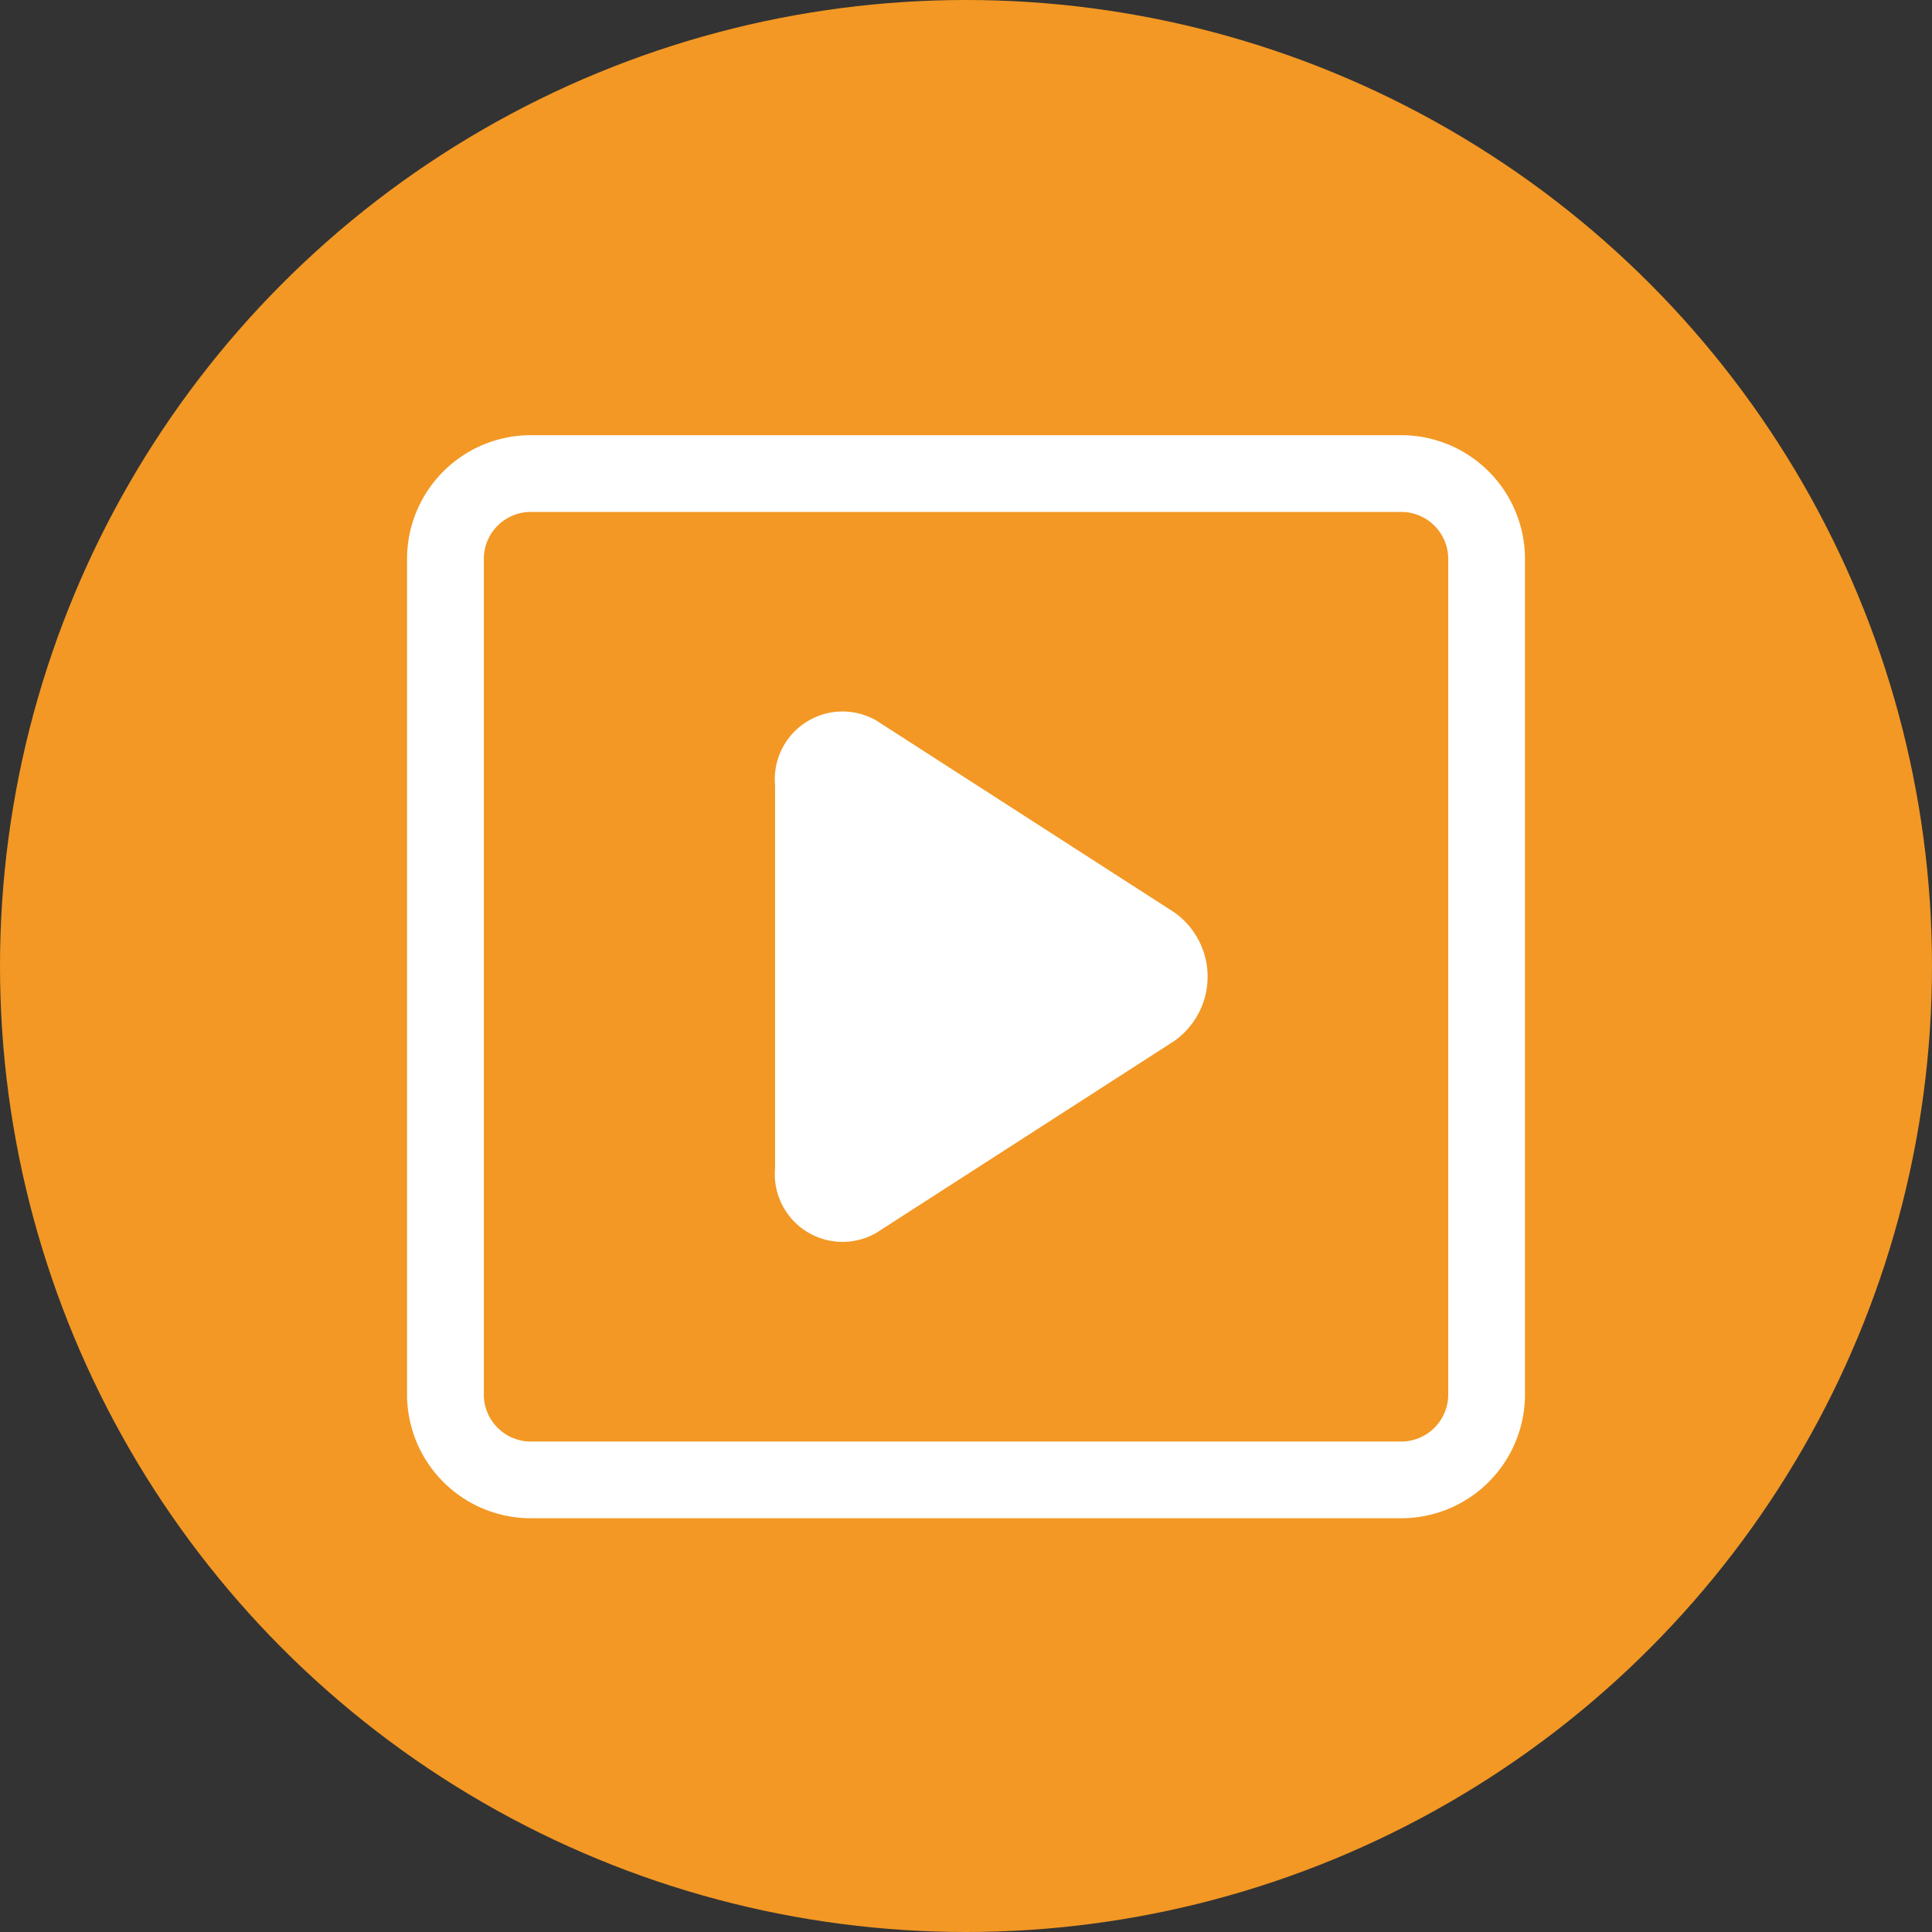 <svg xmlns="http://www.w3.org/2000/svg" width="45" height="45" viewBox="0 0 45 45">
  <rect x="0" y="0" width="45" height="45" fill="#333333" stroke="none"/>
  <g id="icon_service_youtube" transform="translate(-846 -1551)">
    <circle id="楕円形_29" data-name="楕円形 29" cx="22.5" cy="22.5" r="22.5" transform="translate(846 1551)" fill="#f39824"/>
    <g id="グループ_300" data-name="グループ 300" transform="translate(855.631 1561.286)">
      <path id="パス_795" data-name="パス 795" d="M2684.432,1469.112h-20.277a2.735,2.735,0,0,1-2.731-2.732v-19.464a2.735,2.735,0,0,1,2.731-2.731h20.277a2.735,2.735,0,0,1,2.731,2.731v19.464A2.735,2.735,0,0,1,2684.432,1469.112Zm-20.277-23.439a1.245,1.245,0,0,0-1.243,1.244v19.464a1.245,1.245,0,0,0,1.243,1.244h20.277a1.245,1.245,0,0,0,1.243-1.244v-19.464a1.245,1.245,0,0,0-1.243-1.244Z" transform="translate(-2661.424 -1444.185)" fill="#fff" stroke="#fff" stroke-width="0.3"/>
      <g id="グループ_300-2" data-name="グループ 300" transform="translate(8.572 6.411)">
        <path id="パス_796" data-name="パス 796" d="M2692.33,1466.447l-6.931-4.463a1.428,1.428,0,0,0-2.133,1.374v8.927a1.428,1.428,0,0,0,2.133,1.373l6.931-4.464A1.683,1.683,0,0,0,2692.33,1466.447Z" transform="translate(-2683.266 -1461.769)" fill="#fff" stroke="#fff" stroke-width="0.3"/>
      </g>
    </g>
  </g>
</svg>
